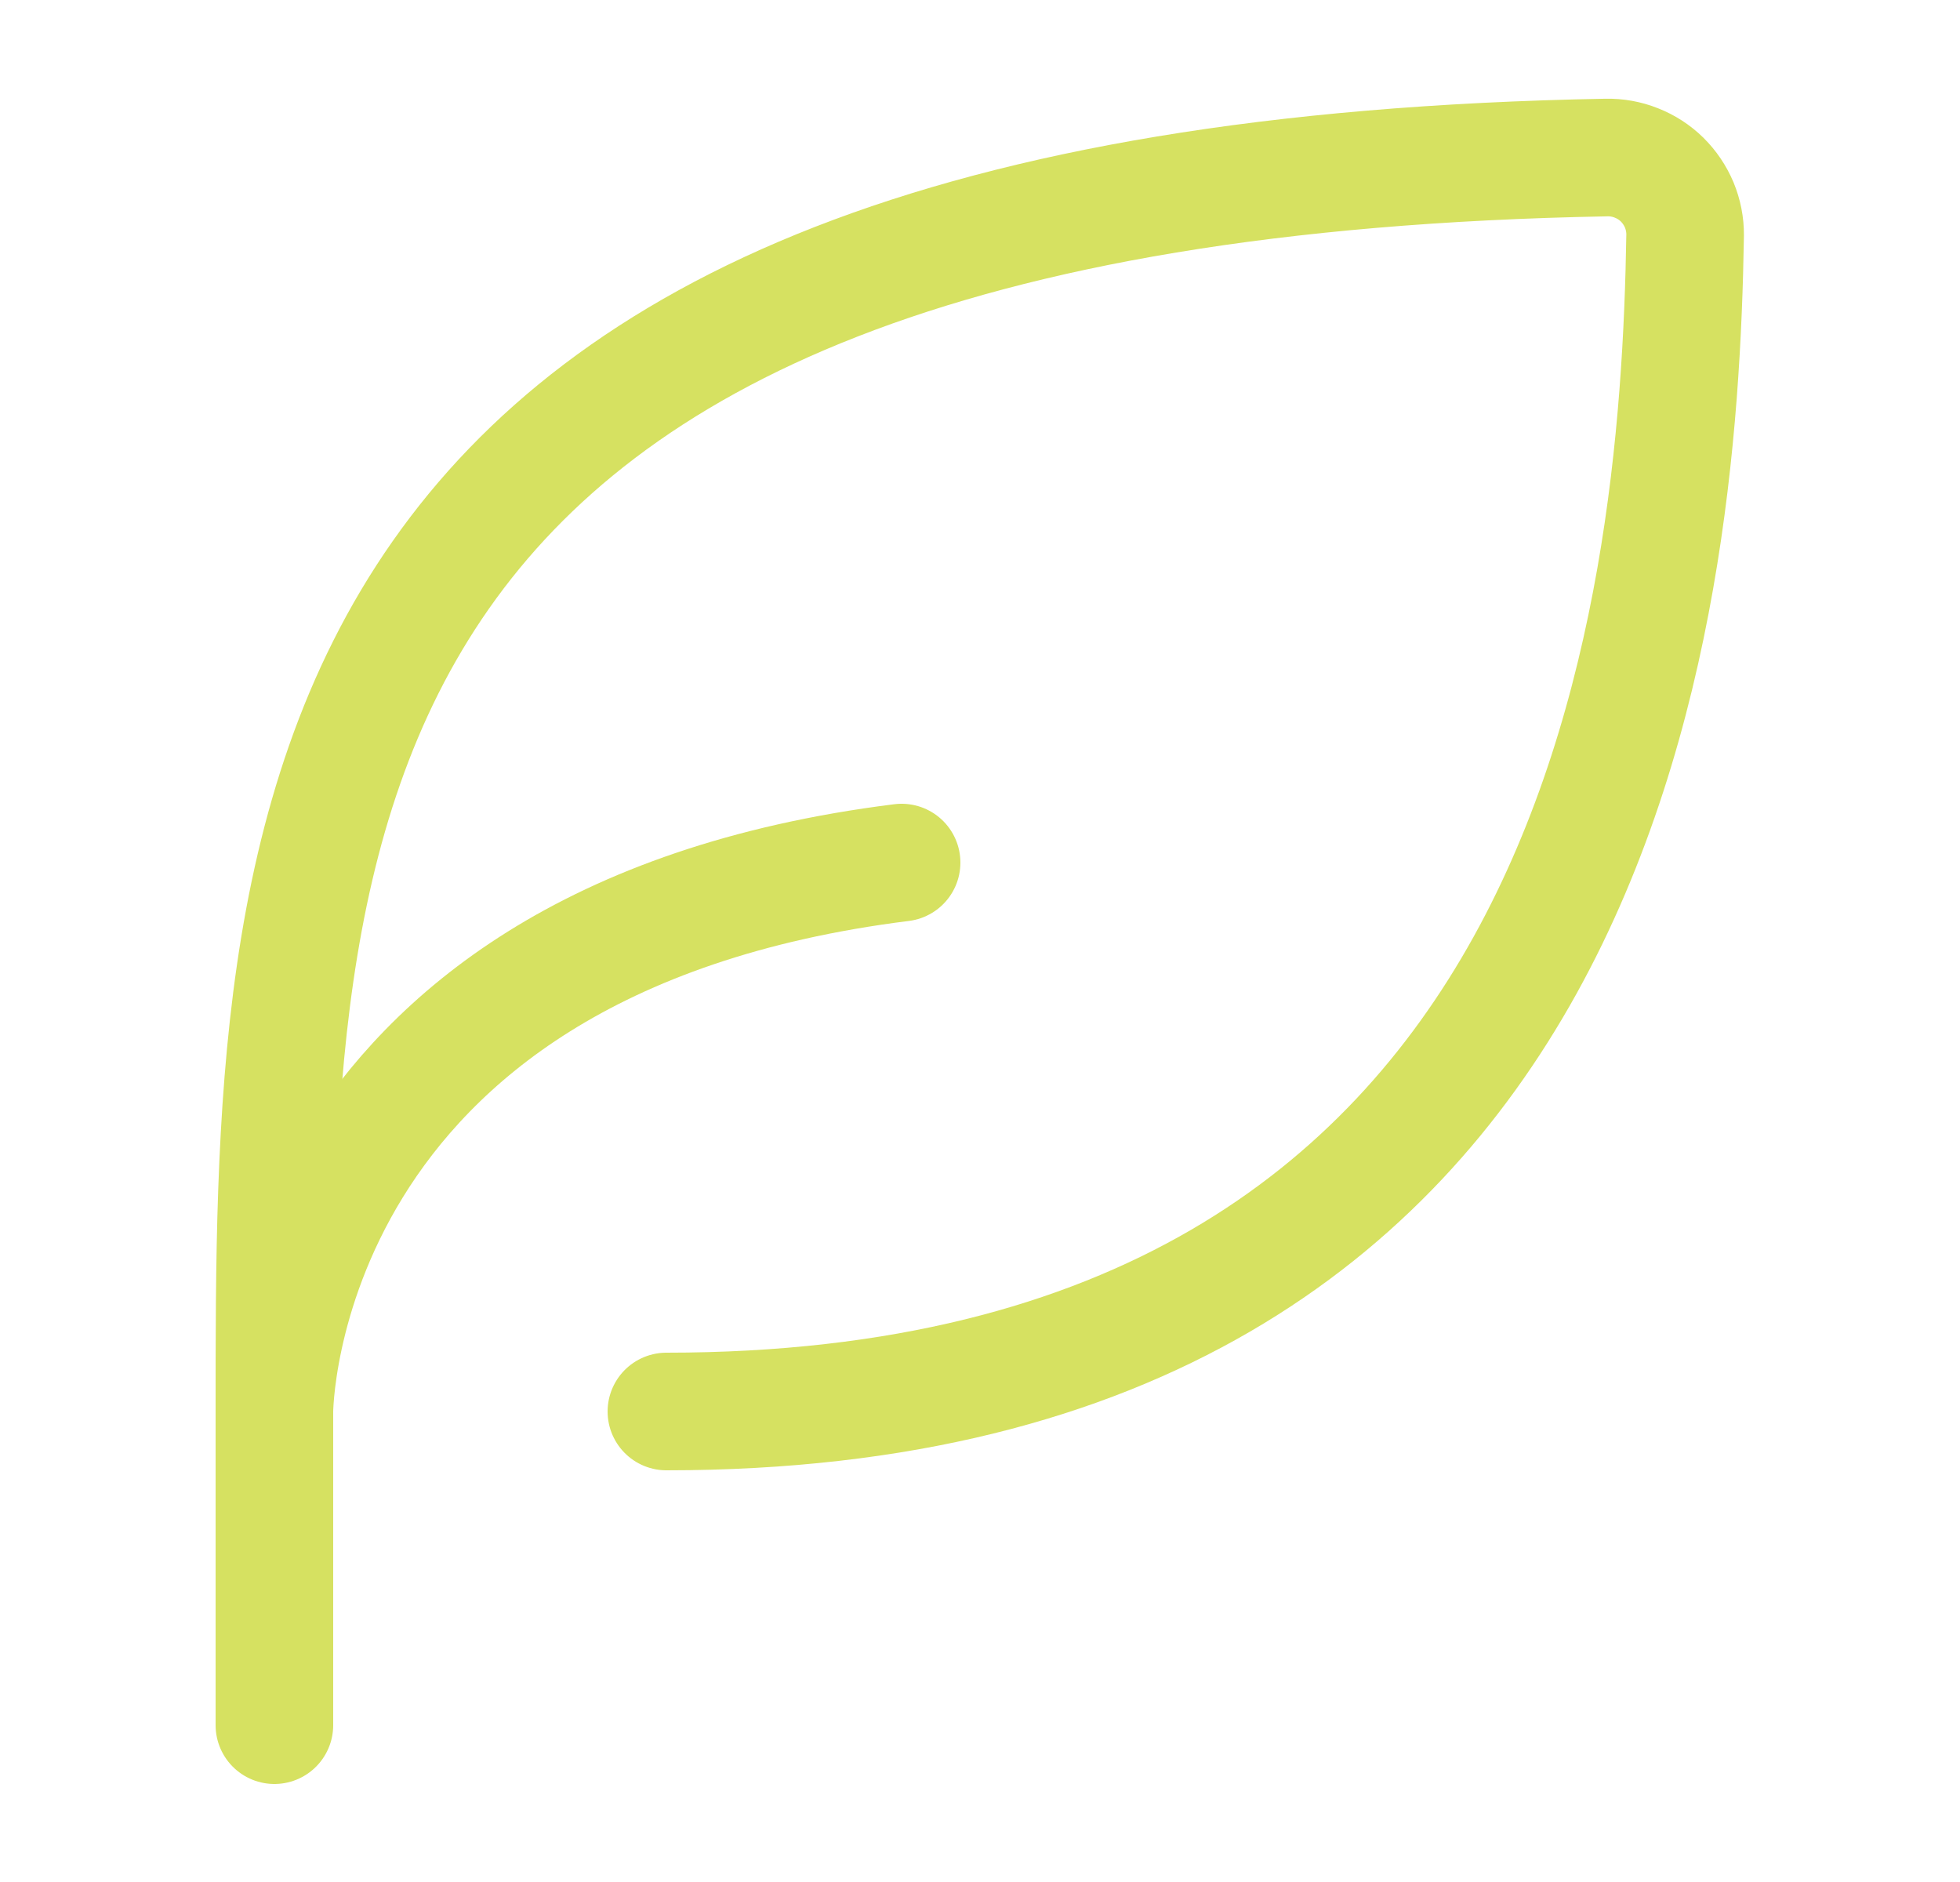 <svg width="25" height="24" viewBox="0 0 25 24" fill="none" xmlns="http://www.w3.org/2000/svg">
<path d="M8.5 18C20.455 18 21.417 7.83 21.494 2.997C21.495 2.866 21.469 2.735 21.419 2.614C21.368 2.493 21.294 2.383 21.2 2.29C21.106 2.198 20.995 2.126 20.872 2.078C20.75 2.029 20.619 2.006 20.488 2.009C3.5 2.321 3.5 10.557 3.5 18V22" stroke="#D6E161" stroke-width="1.5" stroke-linecap="round" stroke-linejoin="round"/>
<path d="M3.5 18C3.5 18 3.5 12 11.5 11" stroke="#D6E161" stroke-width="1.5" stroke-linecap="round" stroke-linejoin="round"/>
</svg>
